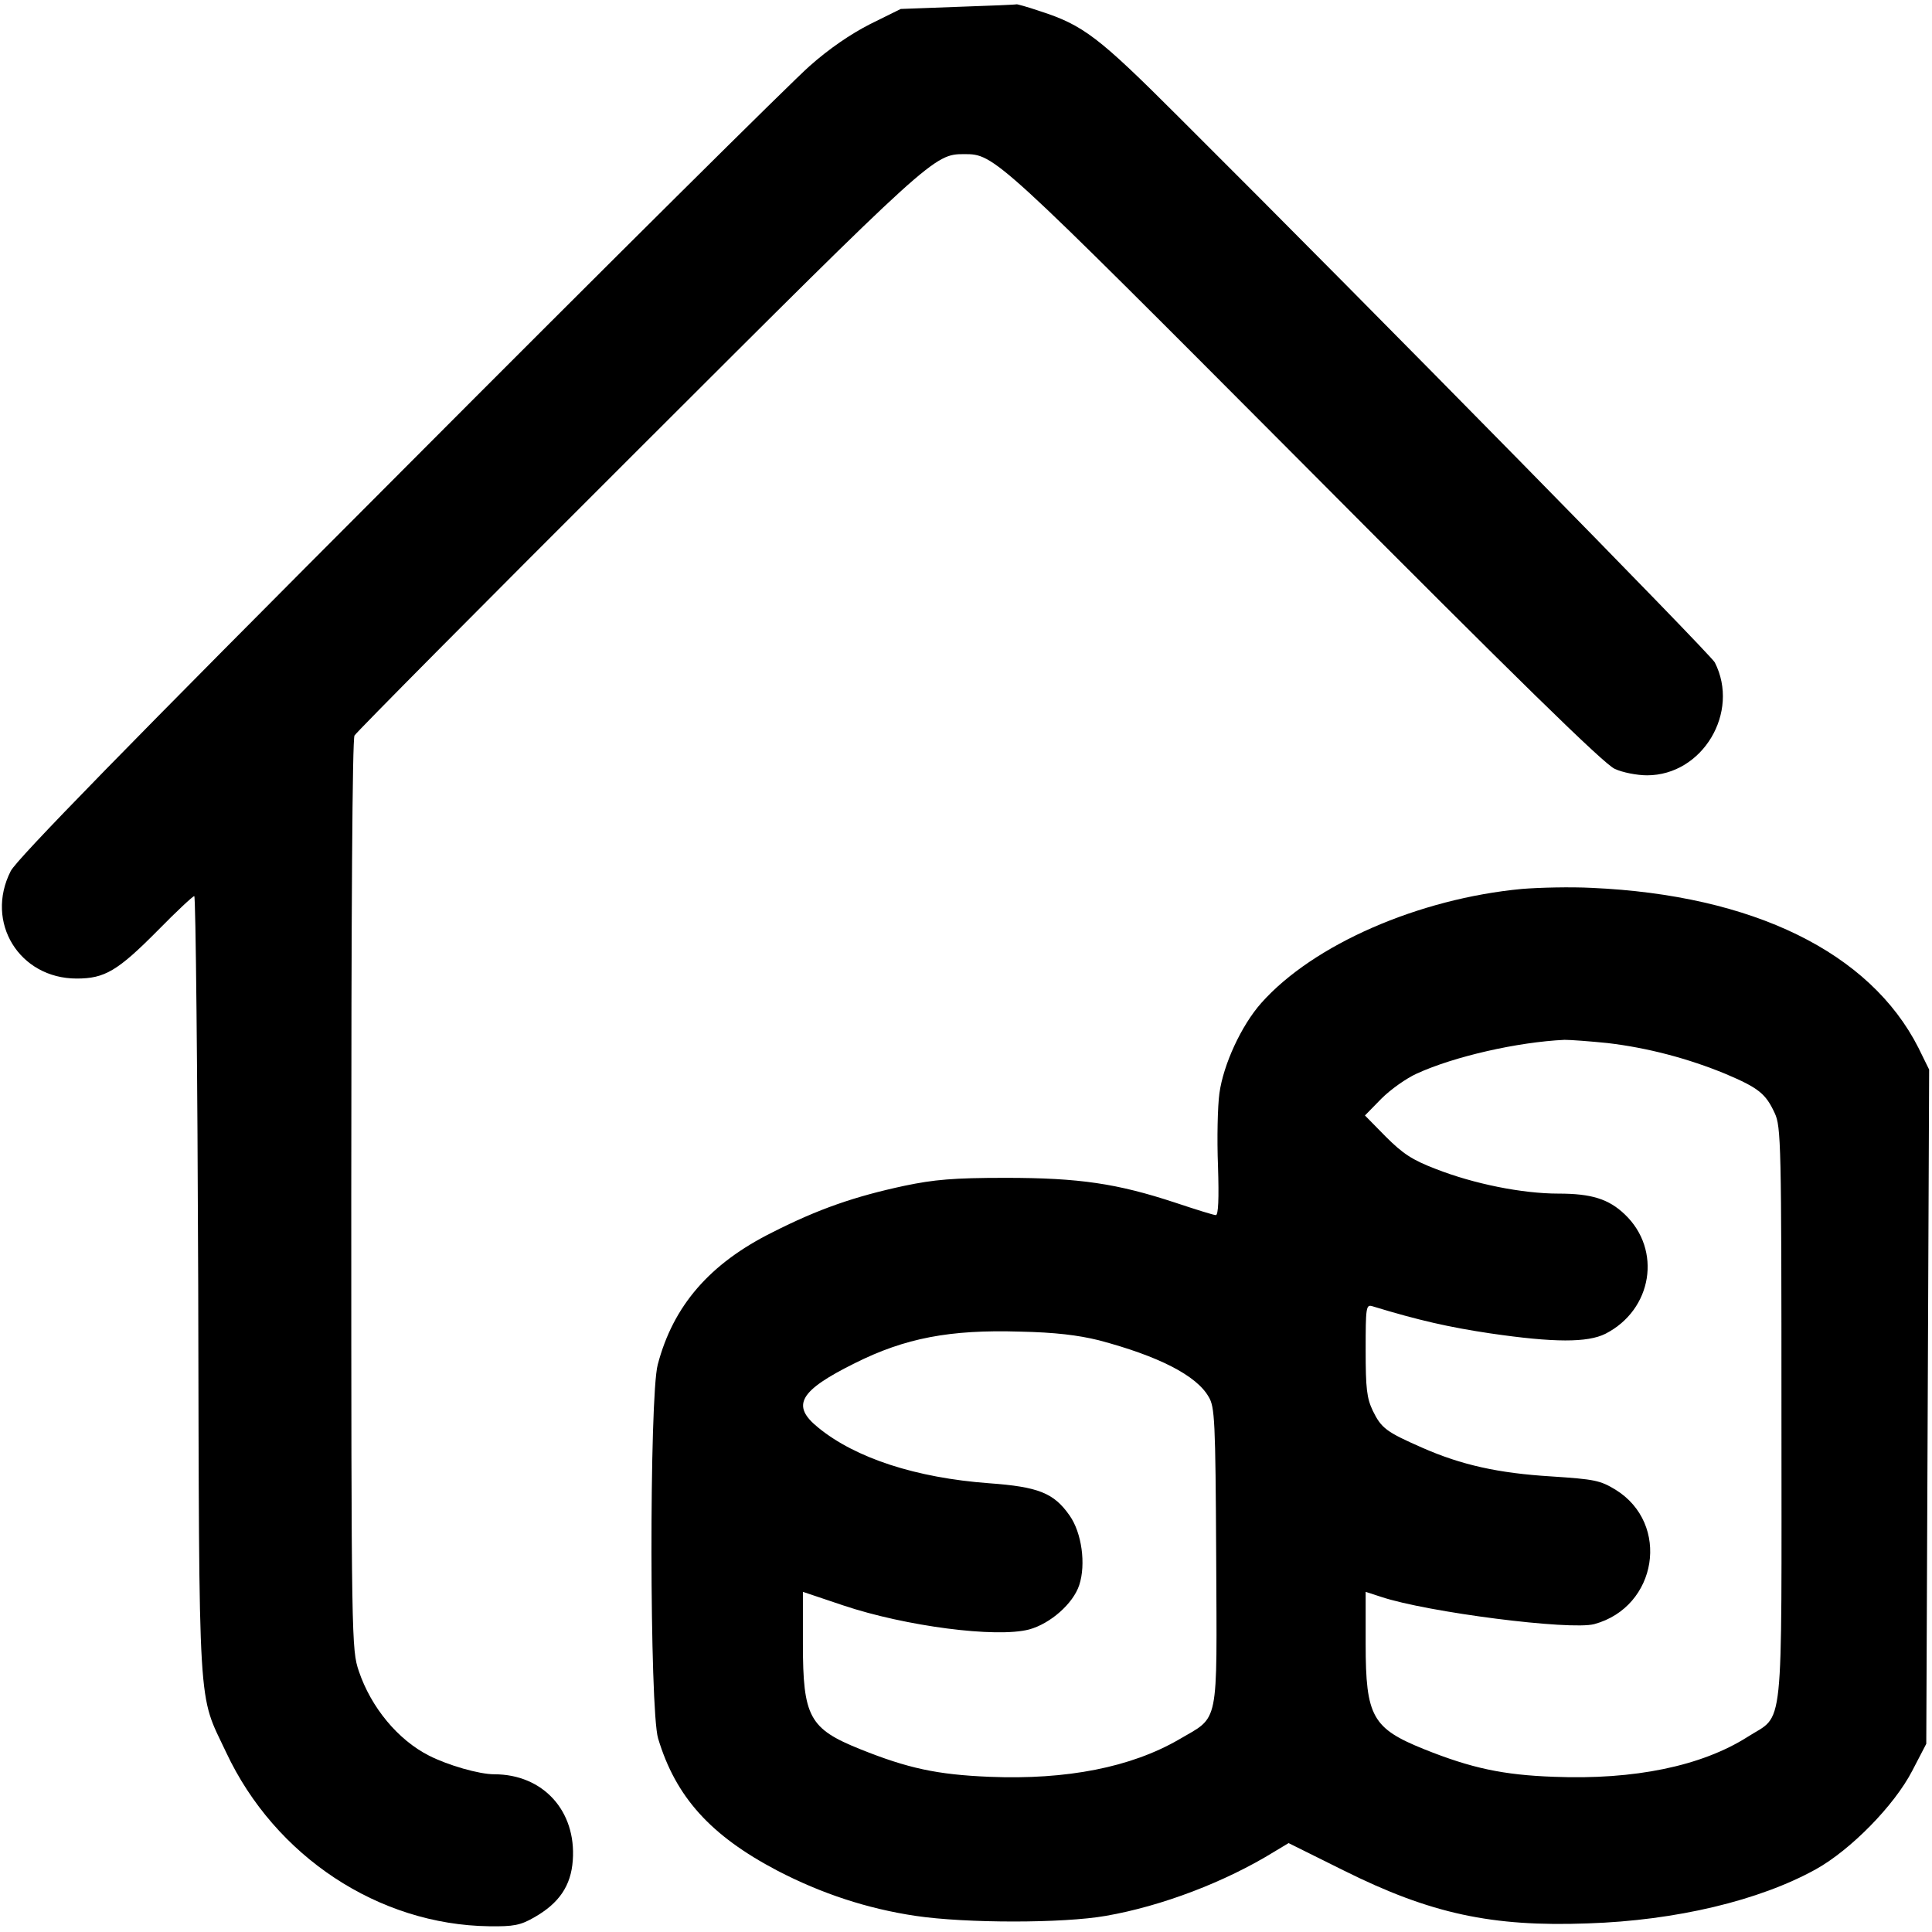 <?xml version="1.0" standalone="no"?>
<!DOCTYPE svg PUBLIC "-//W3C//DTD SVG 20010904//EN"
 "http://www.w3.org/TR/2001/REC-SVG-20010904/DTD/svg10.dtd">
<svg version="1.0" xmlns="http://www.w3.org/2000/svg"
 width="539pt" height="539pt" viewBox="0 0 539 539"
 preserveAspectRatio="xMidYMid meet">
<g transform="translate(0,539) scale(0.1,-0.1)"
fill="#000000" stroke="none">
<path d="M2674 5371 l-161 -6 -85 -42 c-55 -28 -115 -69 -169 -117 -46 -40
-562 -552 -1145 -1137 -760 -761 -1068 -1077 -1084 -1109 -73 -143 24 -300
184 -300 78 0 114 21 226 134 52 53 98 96 102 96 4 0 9 -489 11 -1087 3 -1218
-2 -1132 78 -1302 136 -290 425 -481 734 -485 68 -1 87 3 124 24 71 40 104 89
109 160 10 138 -83 240 -219 240 -42 0 -129 25 -182 52 -87 44 -162 135 -196
236 -20 60 -21 77 -21 1326 0 797 3 1273 9 1284 5 9 362 369 793 799 819 818
824 823 908 823 85 0 86 -2 950 -869 587 -590 836 -834 865 -846 21 -10 62
-18 90 -18 155 0 260 176 189 315 -13 24 -935 963 -1498 1524 -221 221 -264
254 -385 293 -35 12 -65 20 -65 19 -1 -1 -73 -4 -162 -7z"/>
<path d="M4246 2910 c-288 -27 -582 -155 -727 -318 -56 -63 -106 -172 -117
-252 -5 -36 -7 -127 -4 -202 3 -93 1 -138 -6 -138 -6 0 -57 16 -114 35 -161
53 -266 69 -473 69 -146 0 -199 -5 -281 -22 -140 -30 -241 -65 -369 -130 -175
-87 -277 -205 -320 -369 -24 -89 -23 -964 1 -1043 49 -163 146 -271 333 -369
123 -64 251 -106 385 -126 141 -21 412 -21 531 0 156 27 334 95 470 179 l40
24 155 -77 c241 -120 412 -157 680 -147 246 8 479 64 636 151 97 54 219 178
269 275 l39 75 4 940 4 941 -30 61 c-135 266 -461 426 -912 446 -58 3 -145 1
-194 -3z m239 -430 c111 -13 225 -43 329 -86 92 -39 112 -55 137 -109 18 -38
19 -85 19 -840 0 -915 9 -834 -95 -901 -128 -81 -315 -120 -540 -111 -141 5
-230 24 -362 77 -144 58 -163 91 -163 293 l0 146 43 -14 c129 -43 528 -94 595
-76 176 48 213 280 59 375 -43 26 -58 29 -179 37 -148 9 -251 32 -360 80 -100
44 -114 54 -138 103 -17 36 -20 62 -20 170 0 117 1 127 18 122 131 -40 216
-59 330 -76 178 -26 271 -26 321 -1 131 67 158 234 54 333 -45 43 -93 58 -185
58 -101 0 -236 27 -343 69 -65 25 -91 42 -139 90 l-58 59 46 47 c26 26 70 57
99 70 105 48 282 88 412 94 17 0 71 -4 120 -9z m-1420 -829 c166 -44 273 -98
307 -158 17 -28 19 -64 21 -446 2 -480 10 -443 -104 -510 -133 -77 -312 -113
-529 -104 -146 6 -228 24 -360 77 -142 57 -160 90 -160 294 l0 145 113 -38
c173 -58 426 -91 518 -67 59 16 123 72 140 124 19 58 7 146 -27 194 -44 63
-87 80 -225 90 -203 15 -372 70 -476 155 -77 62 -53 103 102 180 140 70 265
94 460 88 99 -2 163 -10 220 -24z"/>
</g>
</svg>
